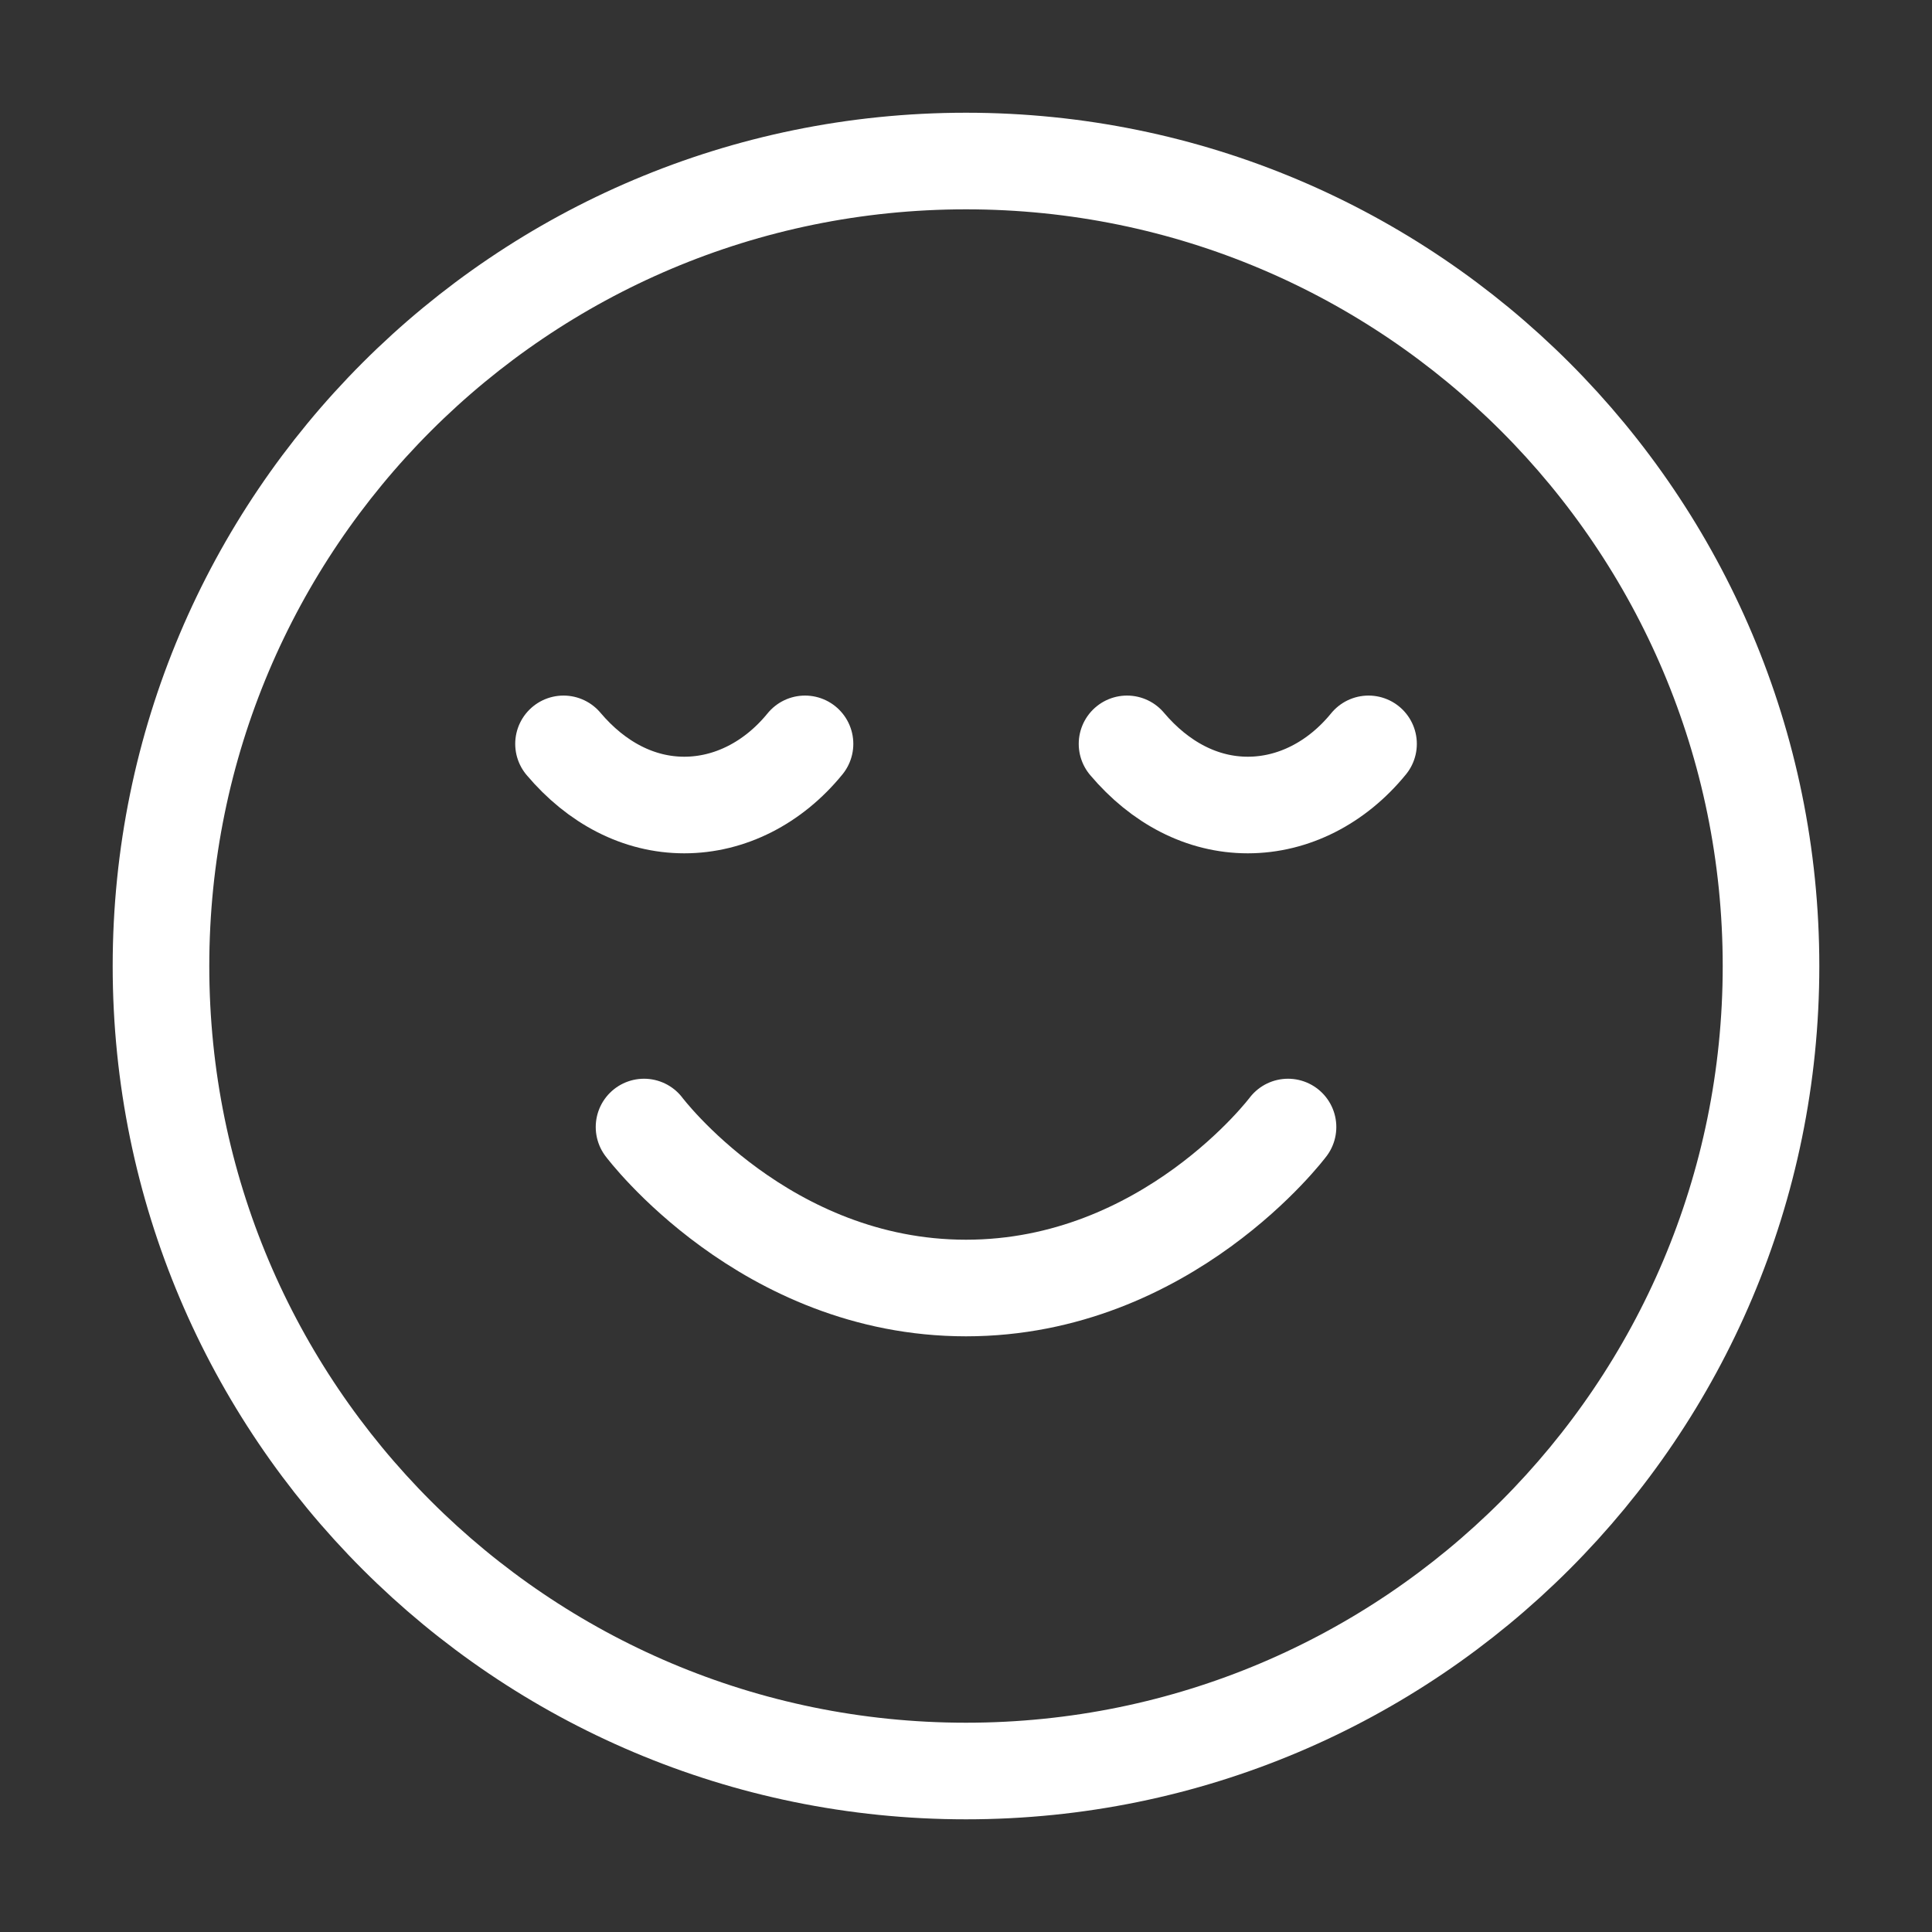 <svg width="40" height="40" viewBox="0 0 40 40" fill="none" xmlns="http://www.w3.org/2000/svg">
<rect x="0" y="0" width="40" height="40" fill="#333333" stroke="none"/>
<path d="M13.334 23.334C13.334 23.334 15.834 26.667 20 26.667C24.167 26.667 26.667 23.334 26.667 23.334M28.334 15.401C27.675 16.209 26.775 16.667 25.834 16.667C24.892 16.667 24.017 16.209 23.334 15.401M16.667 15.401C16.009 16.209 15.108 16.667 14.167 16.667C13.225 16.667 12.35 16.209 11.667 15.401M36.667 20.001C36.667 29.205 29.205 36.667 20 36.667C10.795 36.667 3.333 29.205 3.333 20.001C3.333 10.796 10.795 3.334 20 3.334C29.205 3.334 36.667 10.796 36.667 20.001Z" stroke="white" stroke-width="2" stroke-linecap="round" stroke-linejoin="round"/>
</svg>
